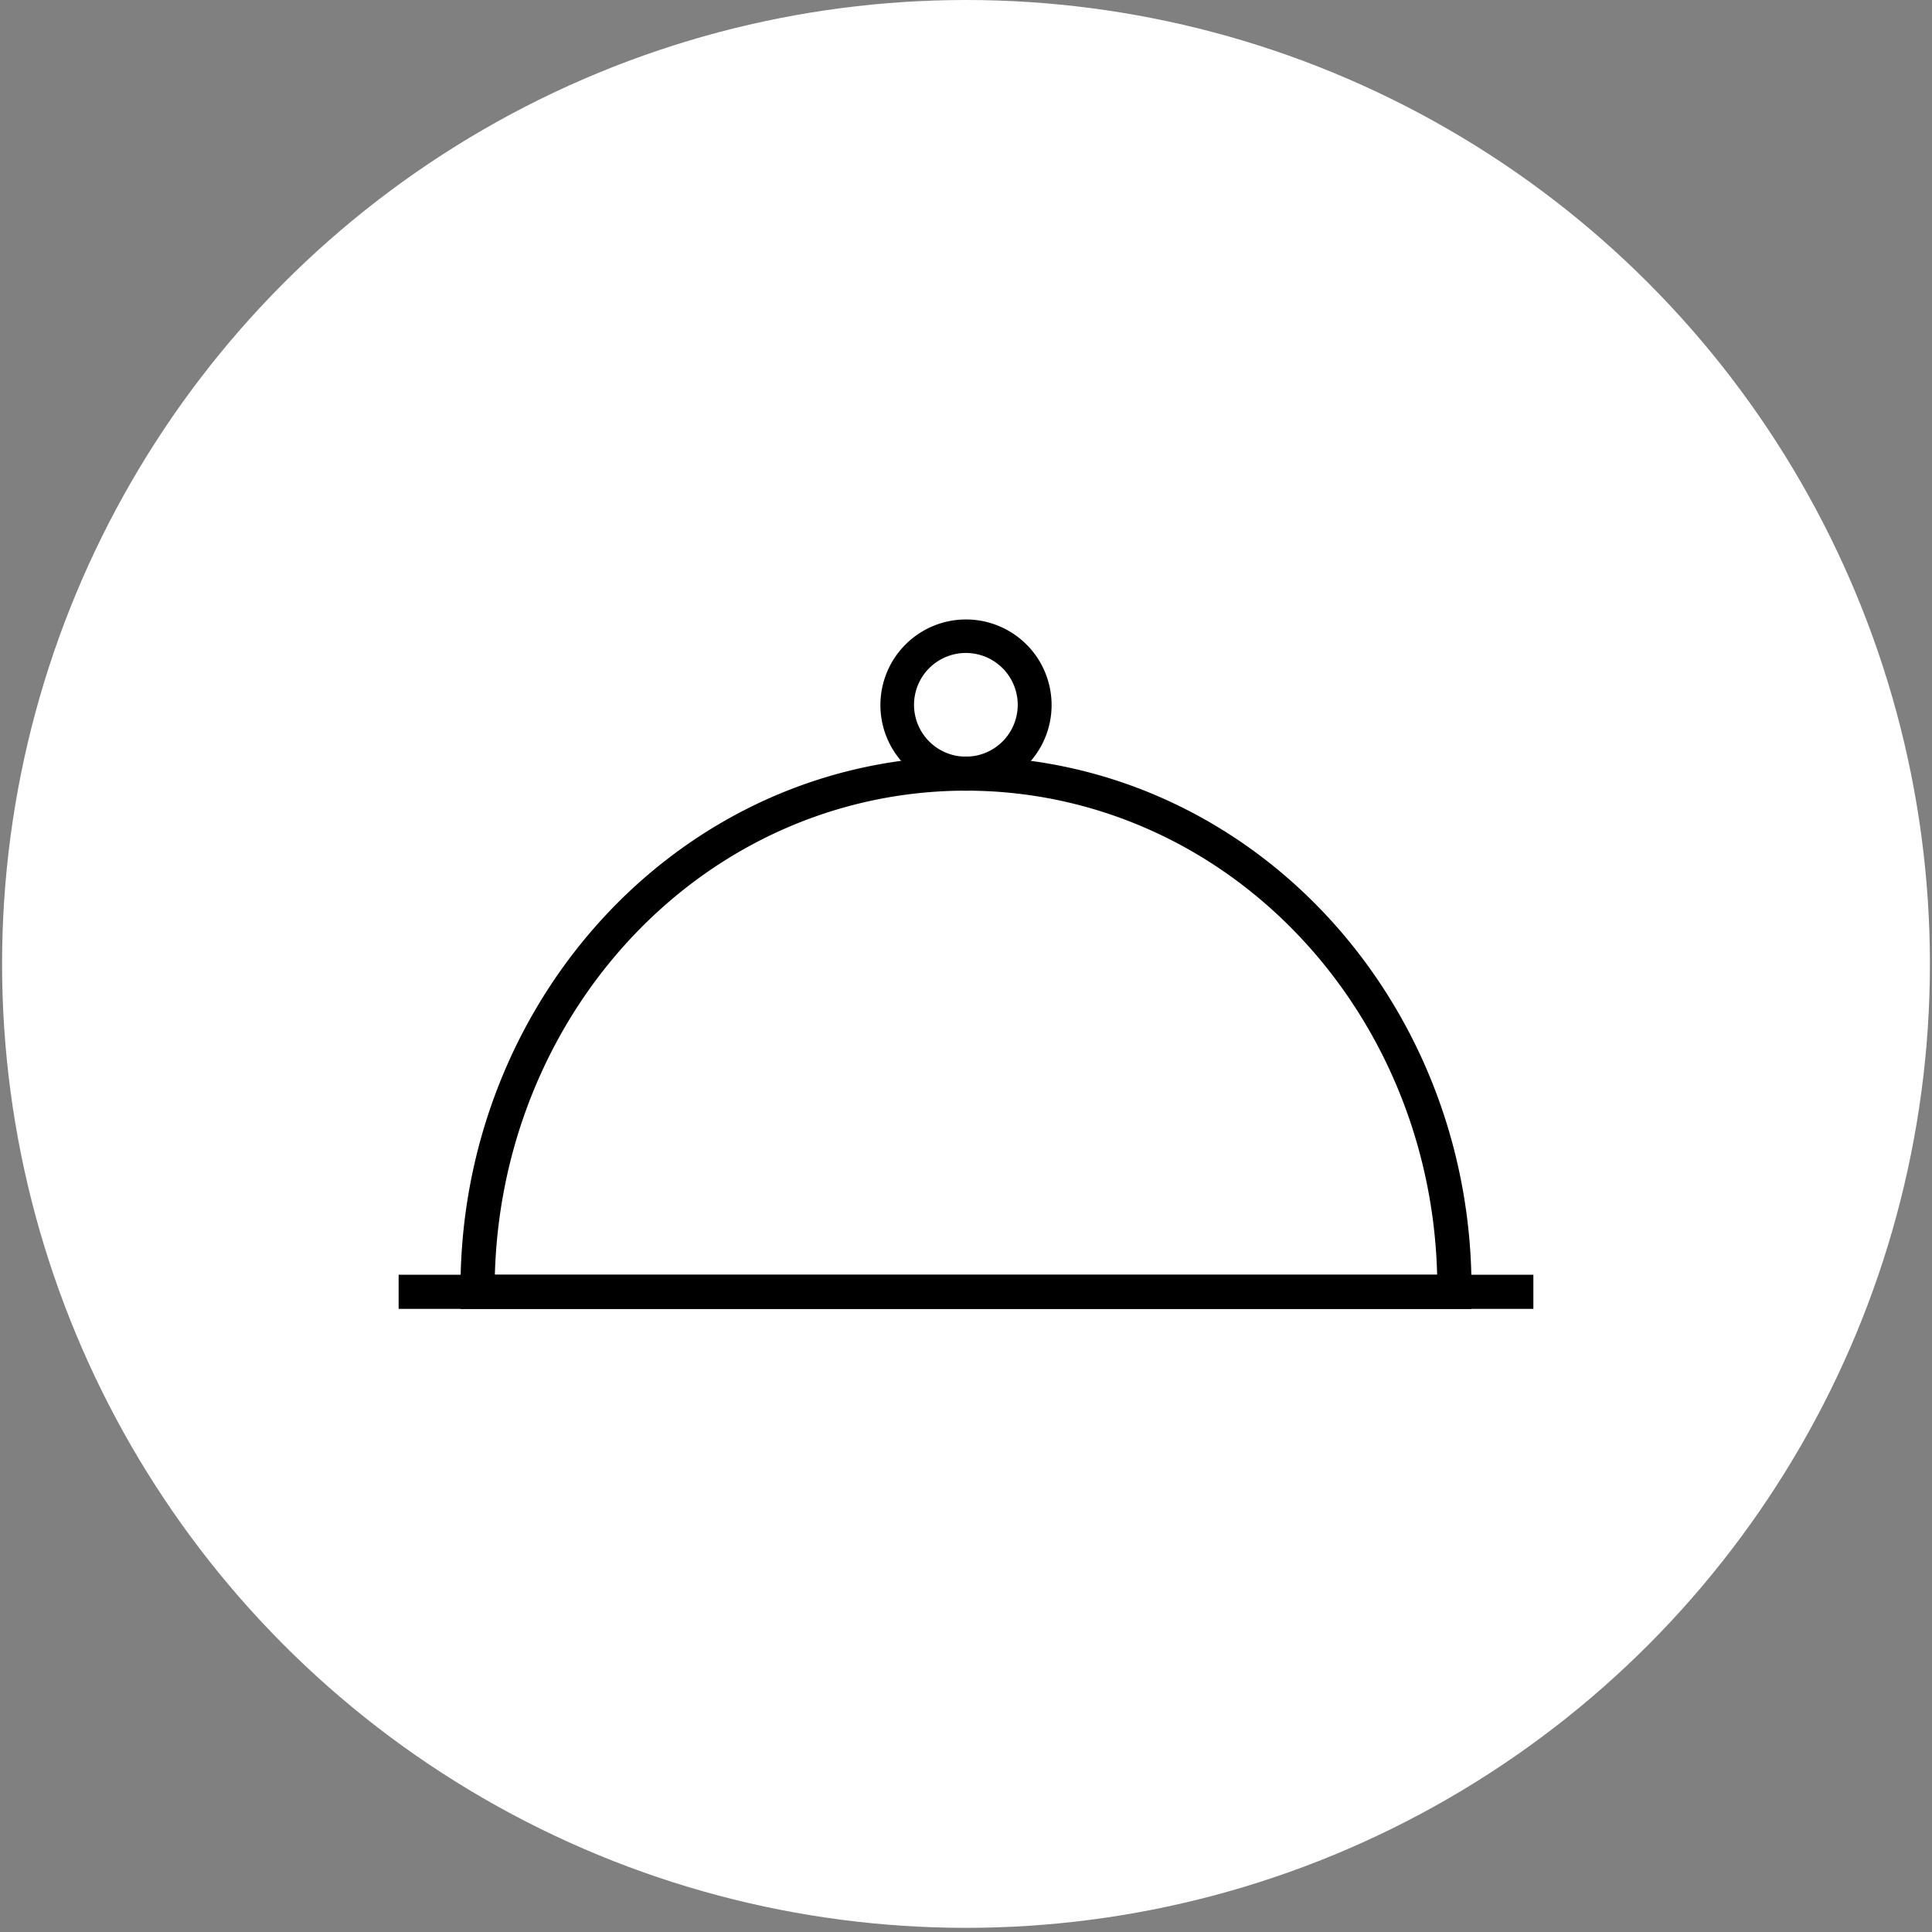 <svg xmlns="http://www.w3.org/2000/svg" viewBox="0 0 158 158"><rect x="0" y="0" width="158" height="158" fill="#808080" stroke="none"/><g id="Calque_2" data-name="Calque 2"><circle cx="79" cy="78.83" r="78.83" style="fill:#fff"></circle><path d="M120.34,107.05H37.66v-1.7c0-20.92,14.18-38.9,33.7-42.74a39.63,39.63,0,0,1,15.27,0c19.53,3.85,33.71,21.83,33.71,42.74Zm-79.87-2.8h77.06C117.05,85.14,104,68.88,86.1,65.35a36.93,36.93,0,0,0-14.21,0C54,68.87,41,85.13,40.47,104.25Z"></path><rect x="32.6" y="104.25" width="92.8" height="2.79"></rect><path d="M79,64.66a7,7,0,1,1,7-7A7,7,0,0,1,79,64.66ZM79,53.4a4.24,4.24,0,1,0,4.23,4.23A4.24,4.24,0,0,0,79,53.4Z"></path></g></svg>